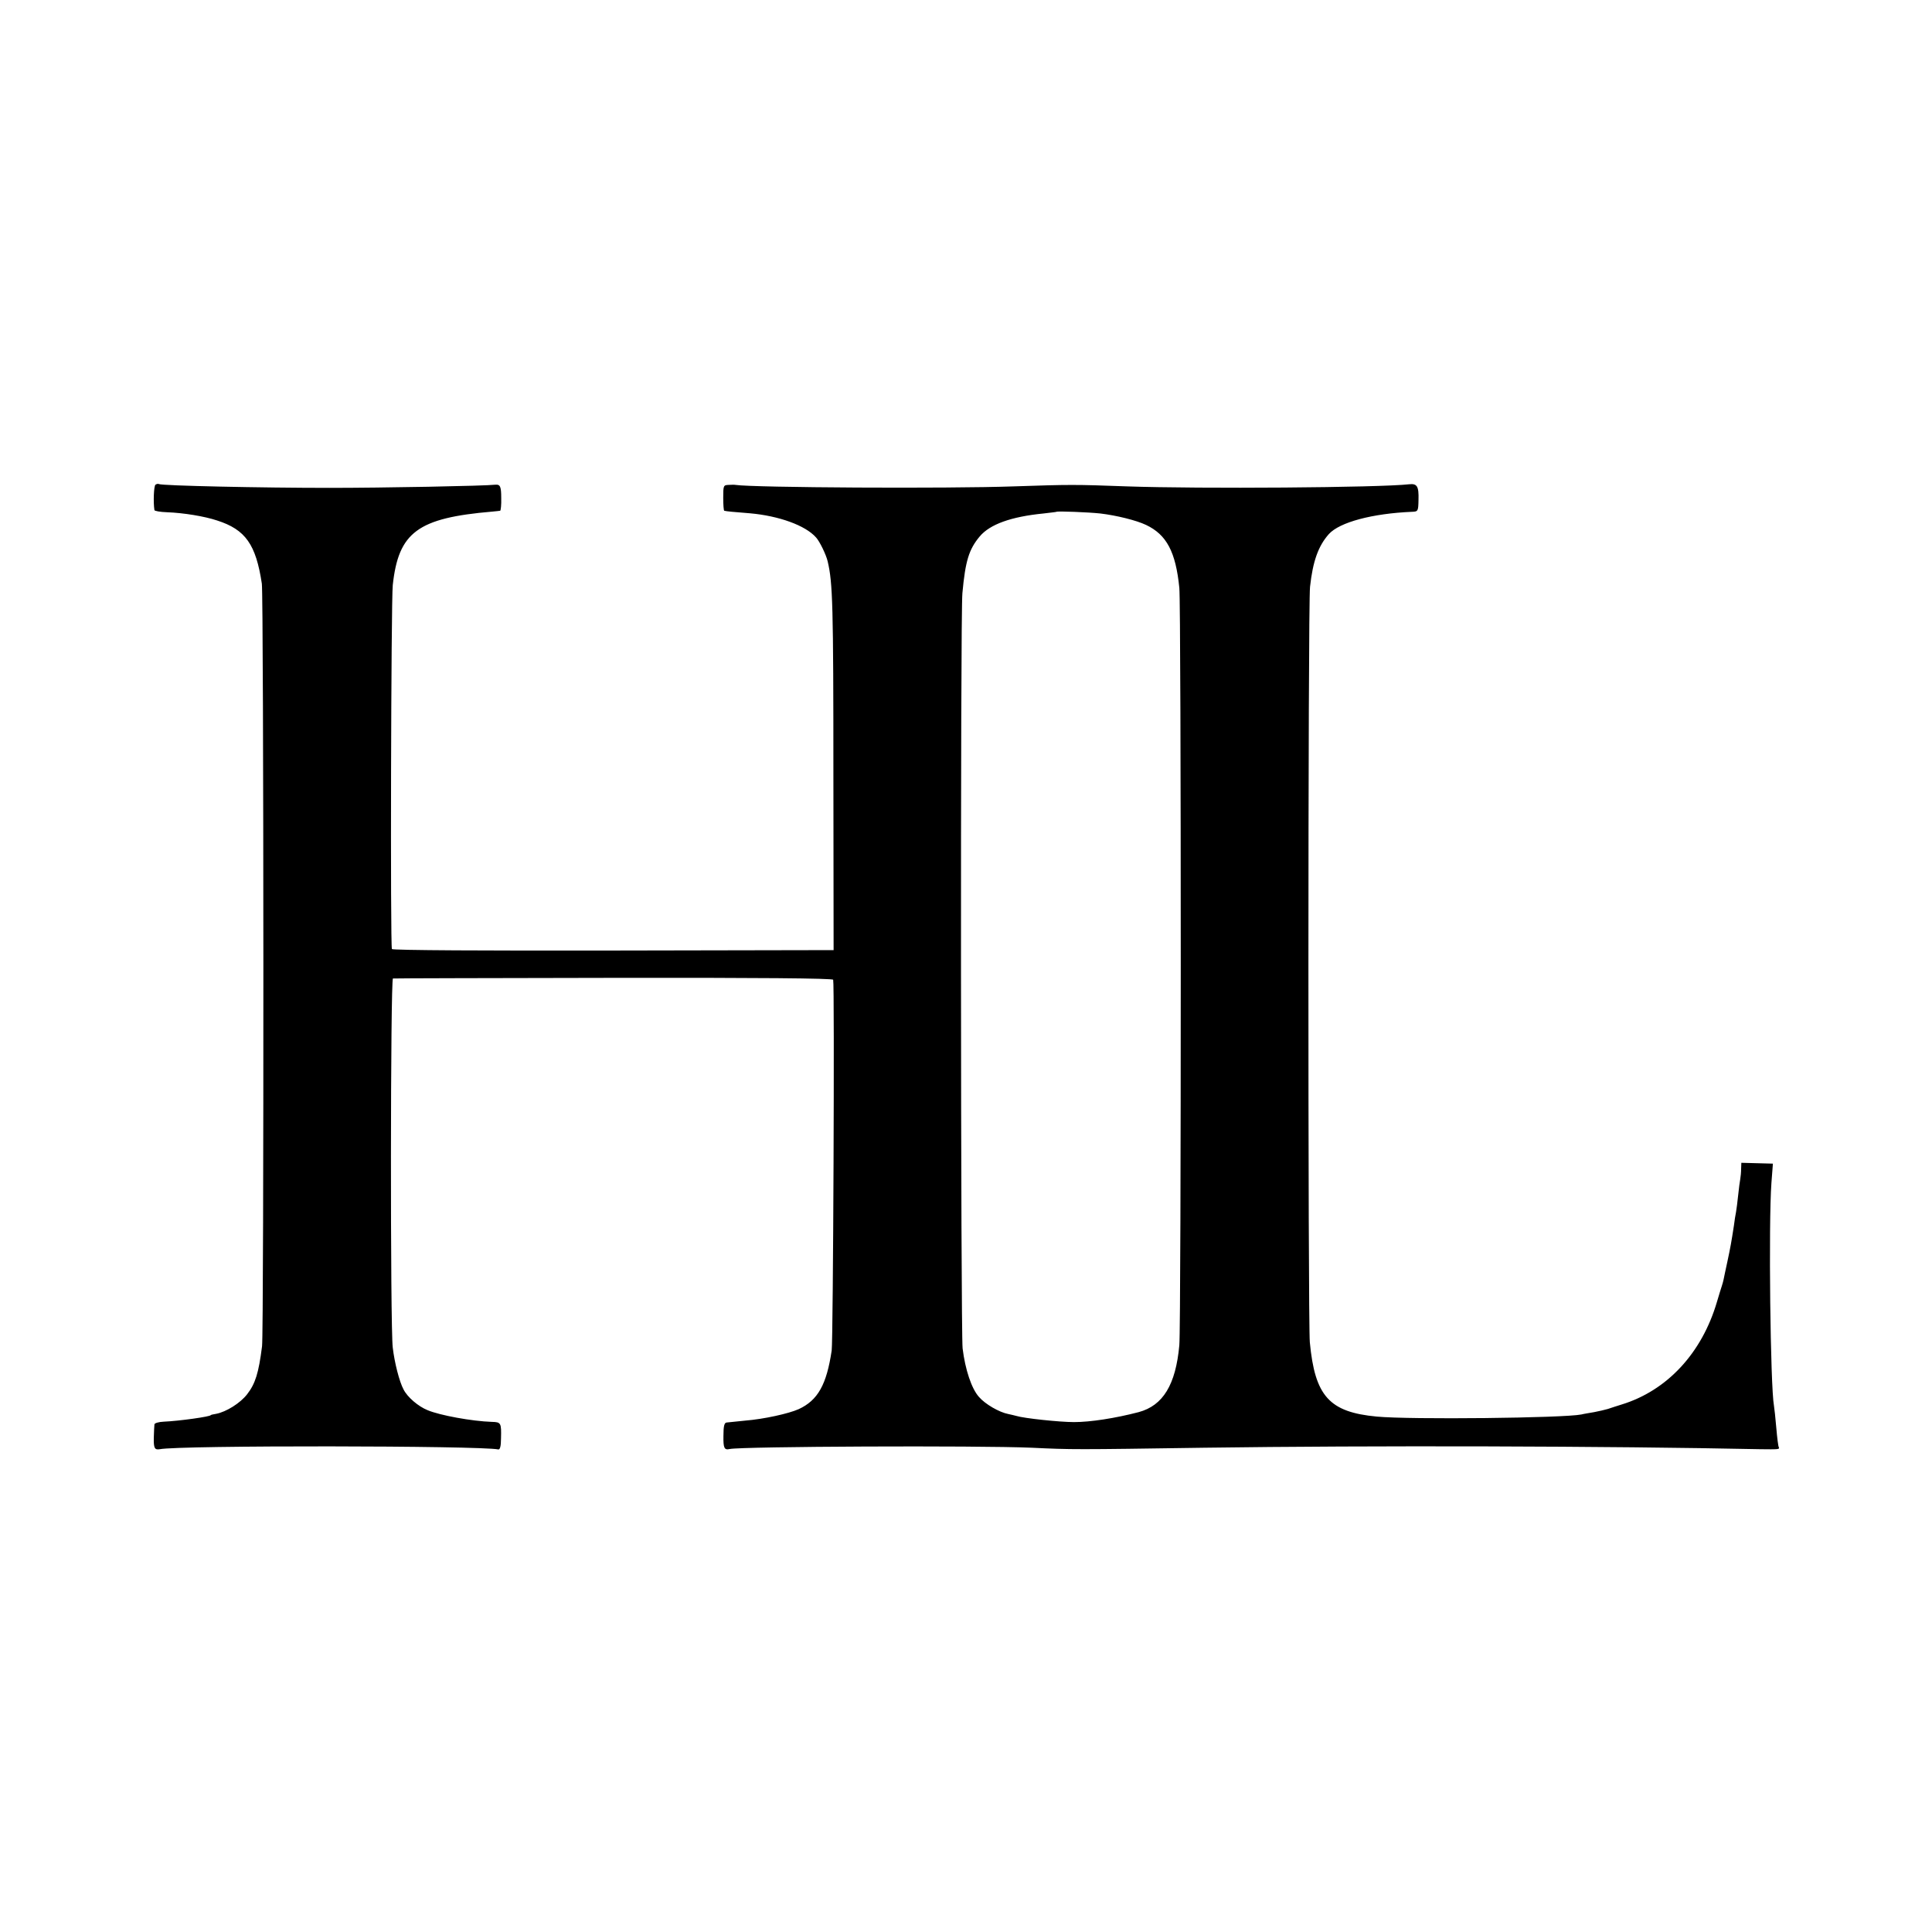 <?xml version="1.0" standalone="no"?>
<!DOCTYPE svg PUBLIC "-//W3C//DTD SVG 20010904//EN"
 "http://www.w3.org/TR/2001/REC-SVG-20010904/DTD/svg10.dtd">
<svg version="1.0" xmlns="http://www.w3.org/2000/svg"
 width="912pt" height="912pt" viewBox="0 0 912 912"
 preserveAspectRatio="xMidYMid meet">
<g transform="translate(0,912) scale(0.1,-0.1)"
fill="#000000" stroke="none">
<path d="M734 6832 c-8 -6 -11 -83 -5 -120 0 -4 27 -9 59 -10 79 -3 177 -19
237 -39 134 -43 183 -113 211 -298 9 -61 10 -3530 1 -3600 -16 -127 -32 -177
-70 -226 -32 -42 -99 -84 -147 -93 -14 -2 -25 -5 -25 -6 0 -7 -150 -28 -222
-31 -24 -1 -44 -7 -44 -13 -1 -6 -2 -35 -3 -63 -1 -49 4 -58 28 -54 94 19
1511 17 1598 -1 8 -2 13 14 13 52 2 73 0 77 -43 78 -94 3 -246 31 -303 55 -45
18 -96 62 -114 98 -20 37 -43 128 -51 198 -12 94 -11 1741 1 1742 5 1 475 2
1042 3 681 1 1034 -2 1036 -9 7 -20 0 -1702 -7 -1750 -24 -161 -65 -235 -156
-277 -47 -21 -164 -47 -252 -54 -40 -4 -80 -8 -88 -9 -11 -1 -15 -17 -15 -63
-1 -58 4 -68 30 -62 59 12 1168 17 1425 6 189 -9 204 -9 815 0 791 11 1906 8
2625 -7 83 -1 92 -1 87 9 -3 4 -8 45 -12 92 -4 47 -9 93 -11 104 -17 92 -26
863 -12 1052 l7 91 -75 2 -74 2 -1 -28 c0 -15 -2 -37 -4 -48 -2 -11 -7 -46
-10 -77 -3 -31 -8 -67 -10 -79 -3 -13 -7 -41 -10 -64 -12 -78 -16 -101 -31
-171 -8 -39 -17 -77 -18 -85 -2 -8 -5 -21 -8 -29 -3 -8 -13 -42 -23 -75 -71
-242 -235 -419 -450 -485 -22 -7 -51 -16 -65 -21 -14 -4 -43 -11 -65 -15 -22
-4 -49 -8 -60 -11 -84 -17 -807 -25 -966 -10 -224 21 -292 96 -316 351 -9 95
-9 3483 1 3566 13 120 39 193 89 249 51 56 205 97 392 105 29 1 30 3 31 56 2
65 -7 78 -44 74 -142 -16 -987 -22 -1332 -10 -246 9 -268 9 -535 0 -308 -11
-1229 -6 -1313 7 -4 1 -19 1 -33 0 -24 -1 -25 -3 -25 -61 0 -33 2 -61 5 -61
11 -3 45 -6 121 -12 136 -12 262 -57 312 -114 17 -18 48 -82 55 -113 24 -101
27 -206 27 -1015 l1 -820 -1040 -2 c-600 -1 -1042 1 -1045 7 -8 12 -4 1643 4
1718 27 250 118 317 470 347 17 2 34 3 37 4 3 1 6 28 5 61 0 53 -5 64 -27 62
-50 -6 -532 -15 -784 -15 -318 0 -792 10 -805 18 -3 2 -10 1 -16 -3z m4461
-136 c75 -9 169 -32 215 -54 97 -46 140 -127 157 -297 9 -91 9 -3476 0 -3575
-17 -187 -77 -285 -192 -316 -111 -29 -228 -47 -305 -47 -69 0 -237 18 -272
29 -9 2 -26 7 -38 9 -43 8 -110 47 -139 81 -35 39 -65 130 -77 229 -9 82 -11
3468 -1 3565 14 153 31 207 82 268 48 57 148 93 300 108 33 4 61 7 62 8 5 4
153 -2 208 -8z"/>
</g>
</svg>
